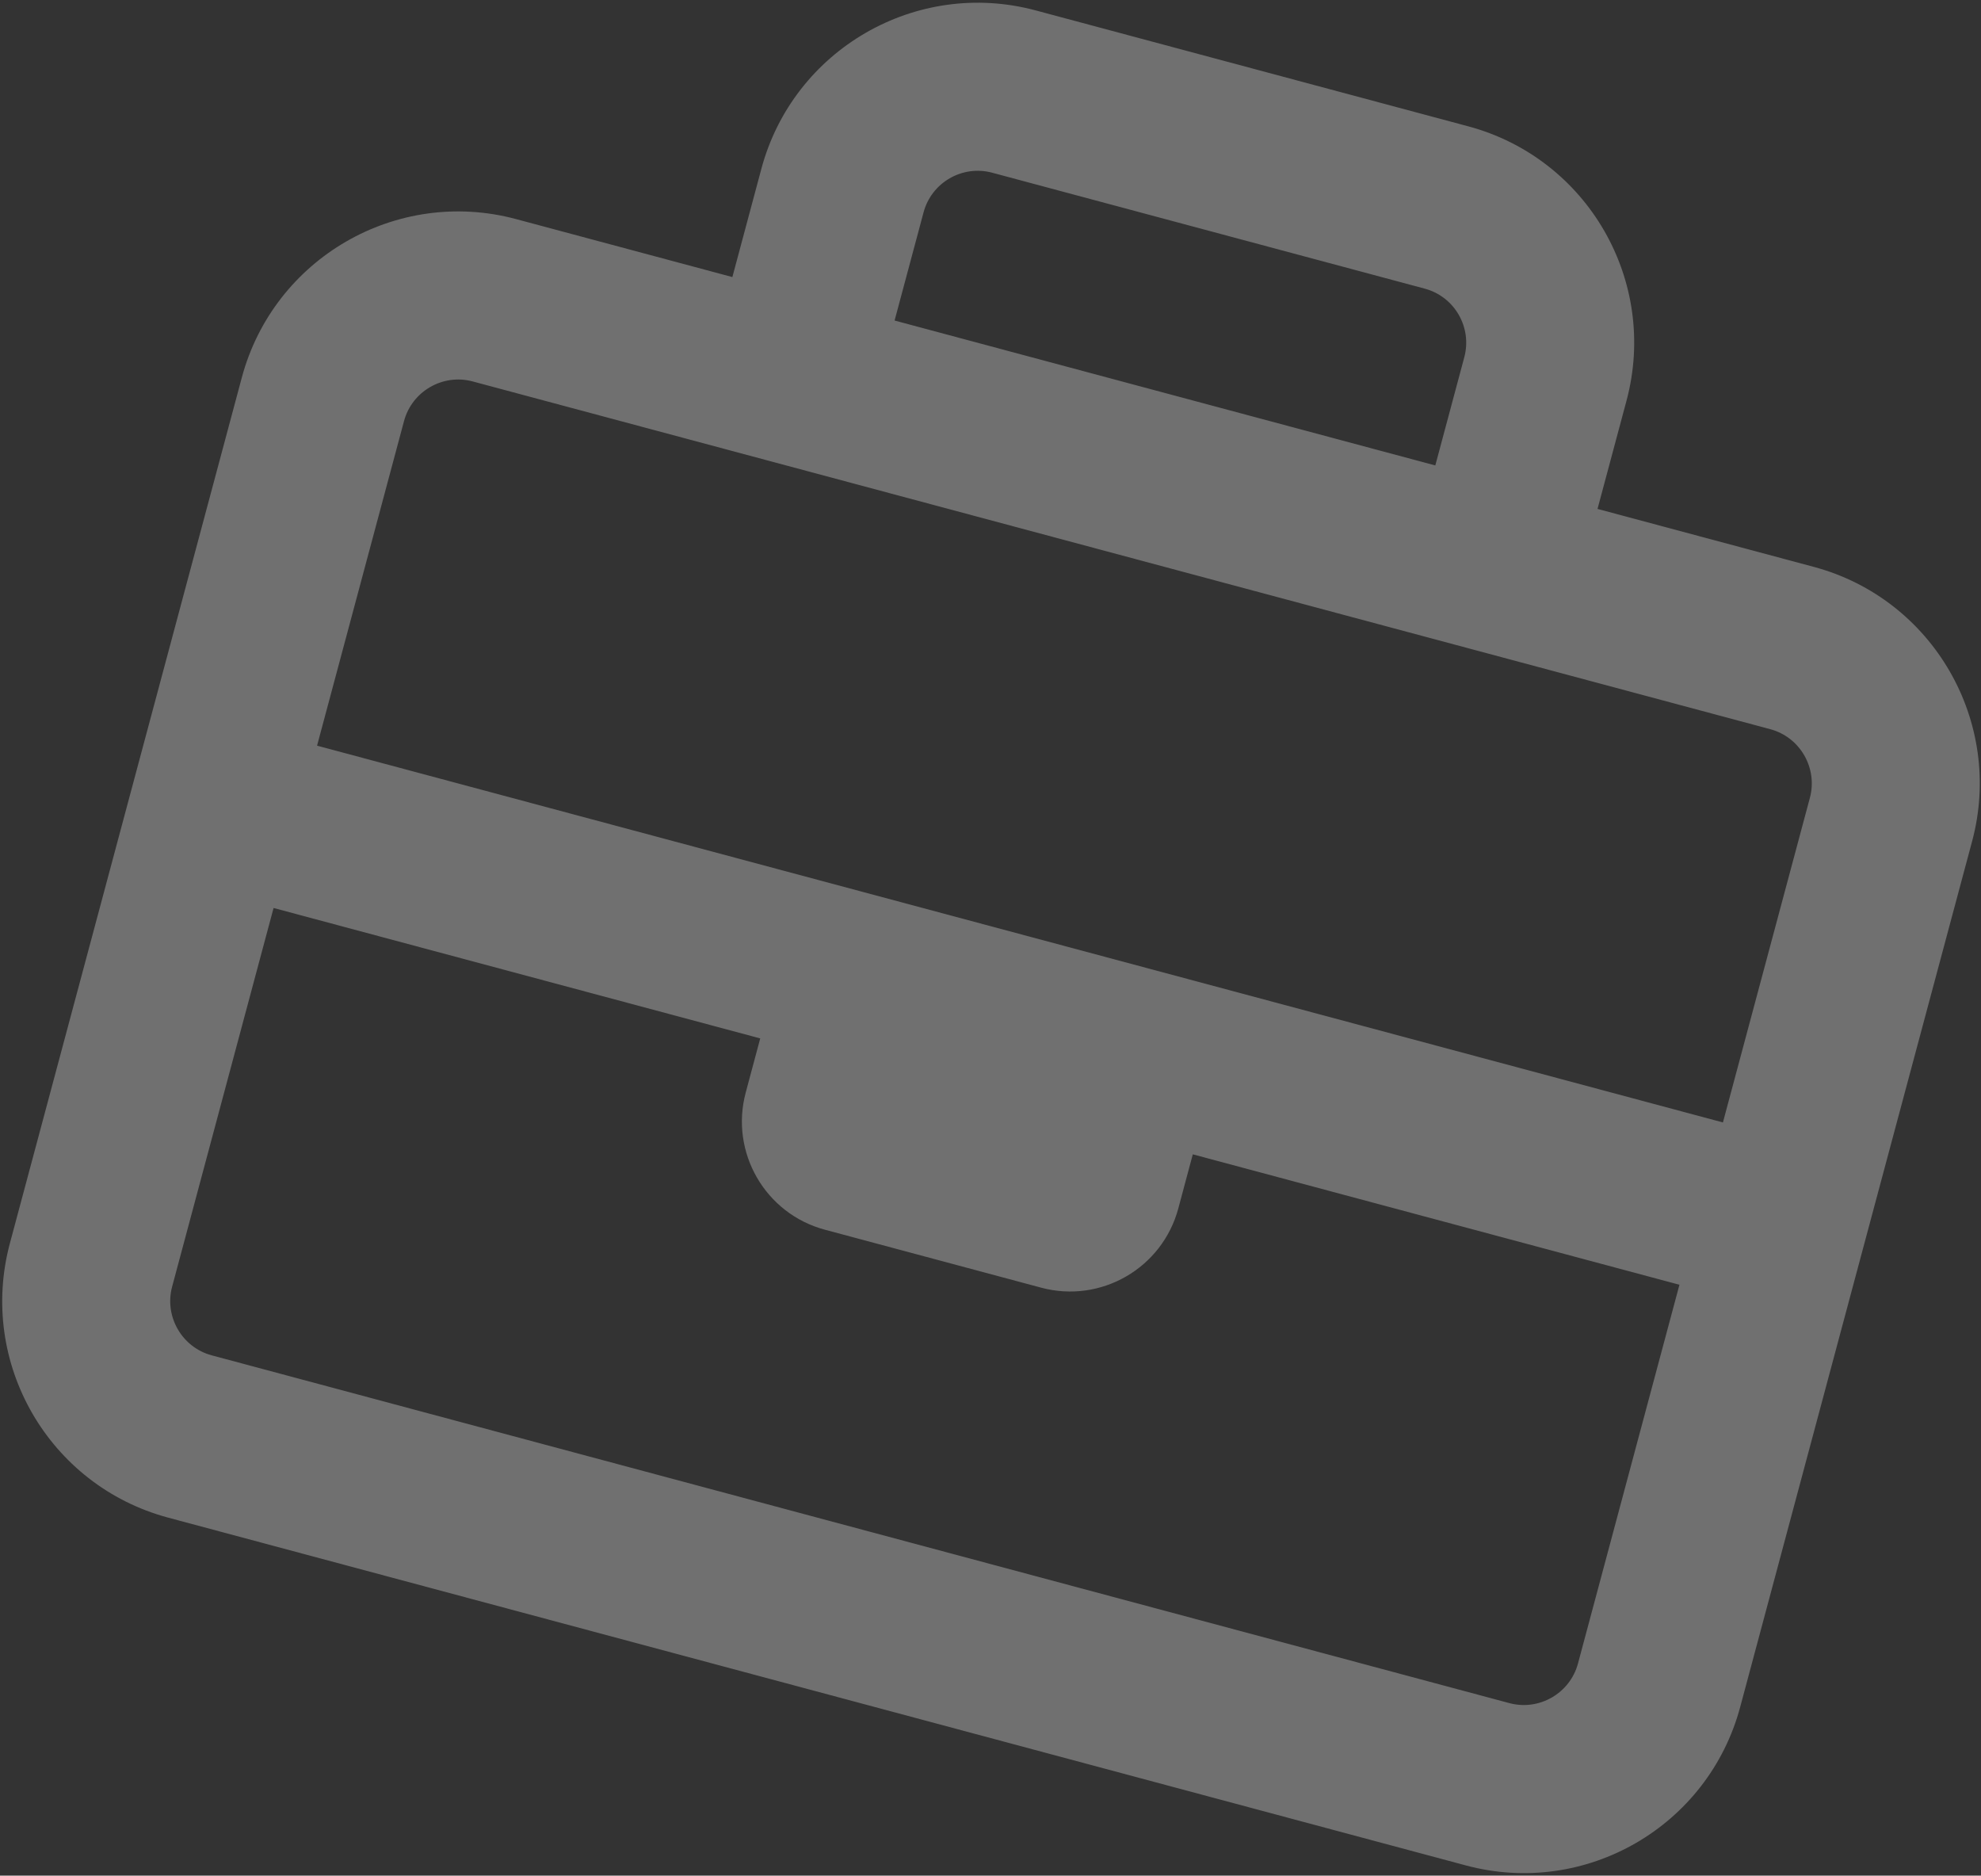 <svg width="412" height="390" viewBox="0 0 412 390" fill="none" xmlns="http://www.w3.org/2000/svg">
<rect x="0" y="0" width="412" height="390" fill="#333333" stroke="none"/>
<path opacity="0.3" d="M377.228 117.874L332.245 105.821L338.274 83.32C344.935 58.464 330.196 32.922 305.35 26.265L215.385 2.159C190.574 -4.489 165.005 10.252 158.344 35.108L152.315 57.609L107.333 45.556C82.487 38.899 56.943 53.684 50.292 78.505L2.059 258.514C-4.602 283.37 10.137 308.911 34.983 315.569L304.878 387.887C329.724 394.544 355.258 379.794 361.919 354.938L410.152 174.929C416.803 150.108 402.038 124.522 377.228 117.874ZM206.341 35.911L296.306 60.017C302.517 61.681 306.202 68.067 304.537 74.281L298.508 96.781L186.052 66.649L192.081 44.148C193.747 37.932 200.156 34.253 206.341 35.911ZM98.289 79.308L368.184 151.626C374.369 153.283 378.073 159.702 376.415 165.89L358.327 233.393L65.941 155.048L84.029 87.545C85.687 81.357 92.104 77.65 98.289 79.308ZM313.922 354.135L44.027 281.817C37.842 280.16 34.138 273.741 35.796 267.553L56.898 188.8L158.108 215.919L155.094 227.17C151.764 239.594 159.136 252.369 171.556 255.697L216.538 267.75C228.958 271.078 241.729 263.7 245.059 251.276L248.073 240.025L349.284 267.144L328.182 345.898C326.524 352.086 320.107 355.793 313.922 354.135Z" fill="white"/>
</svg>
